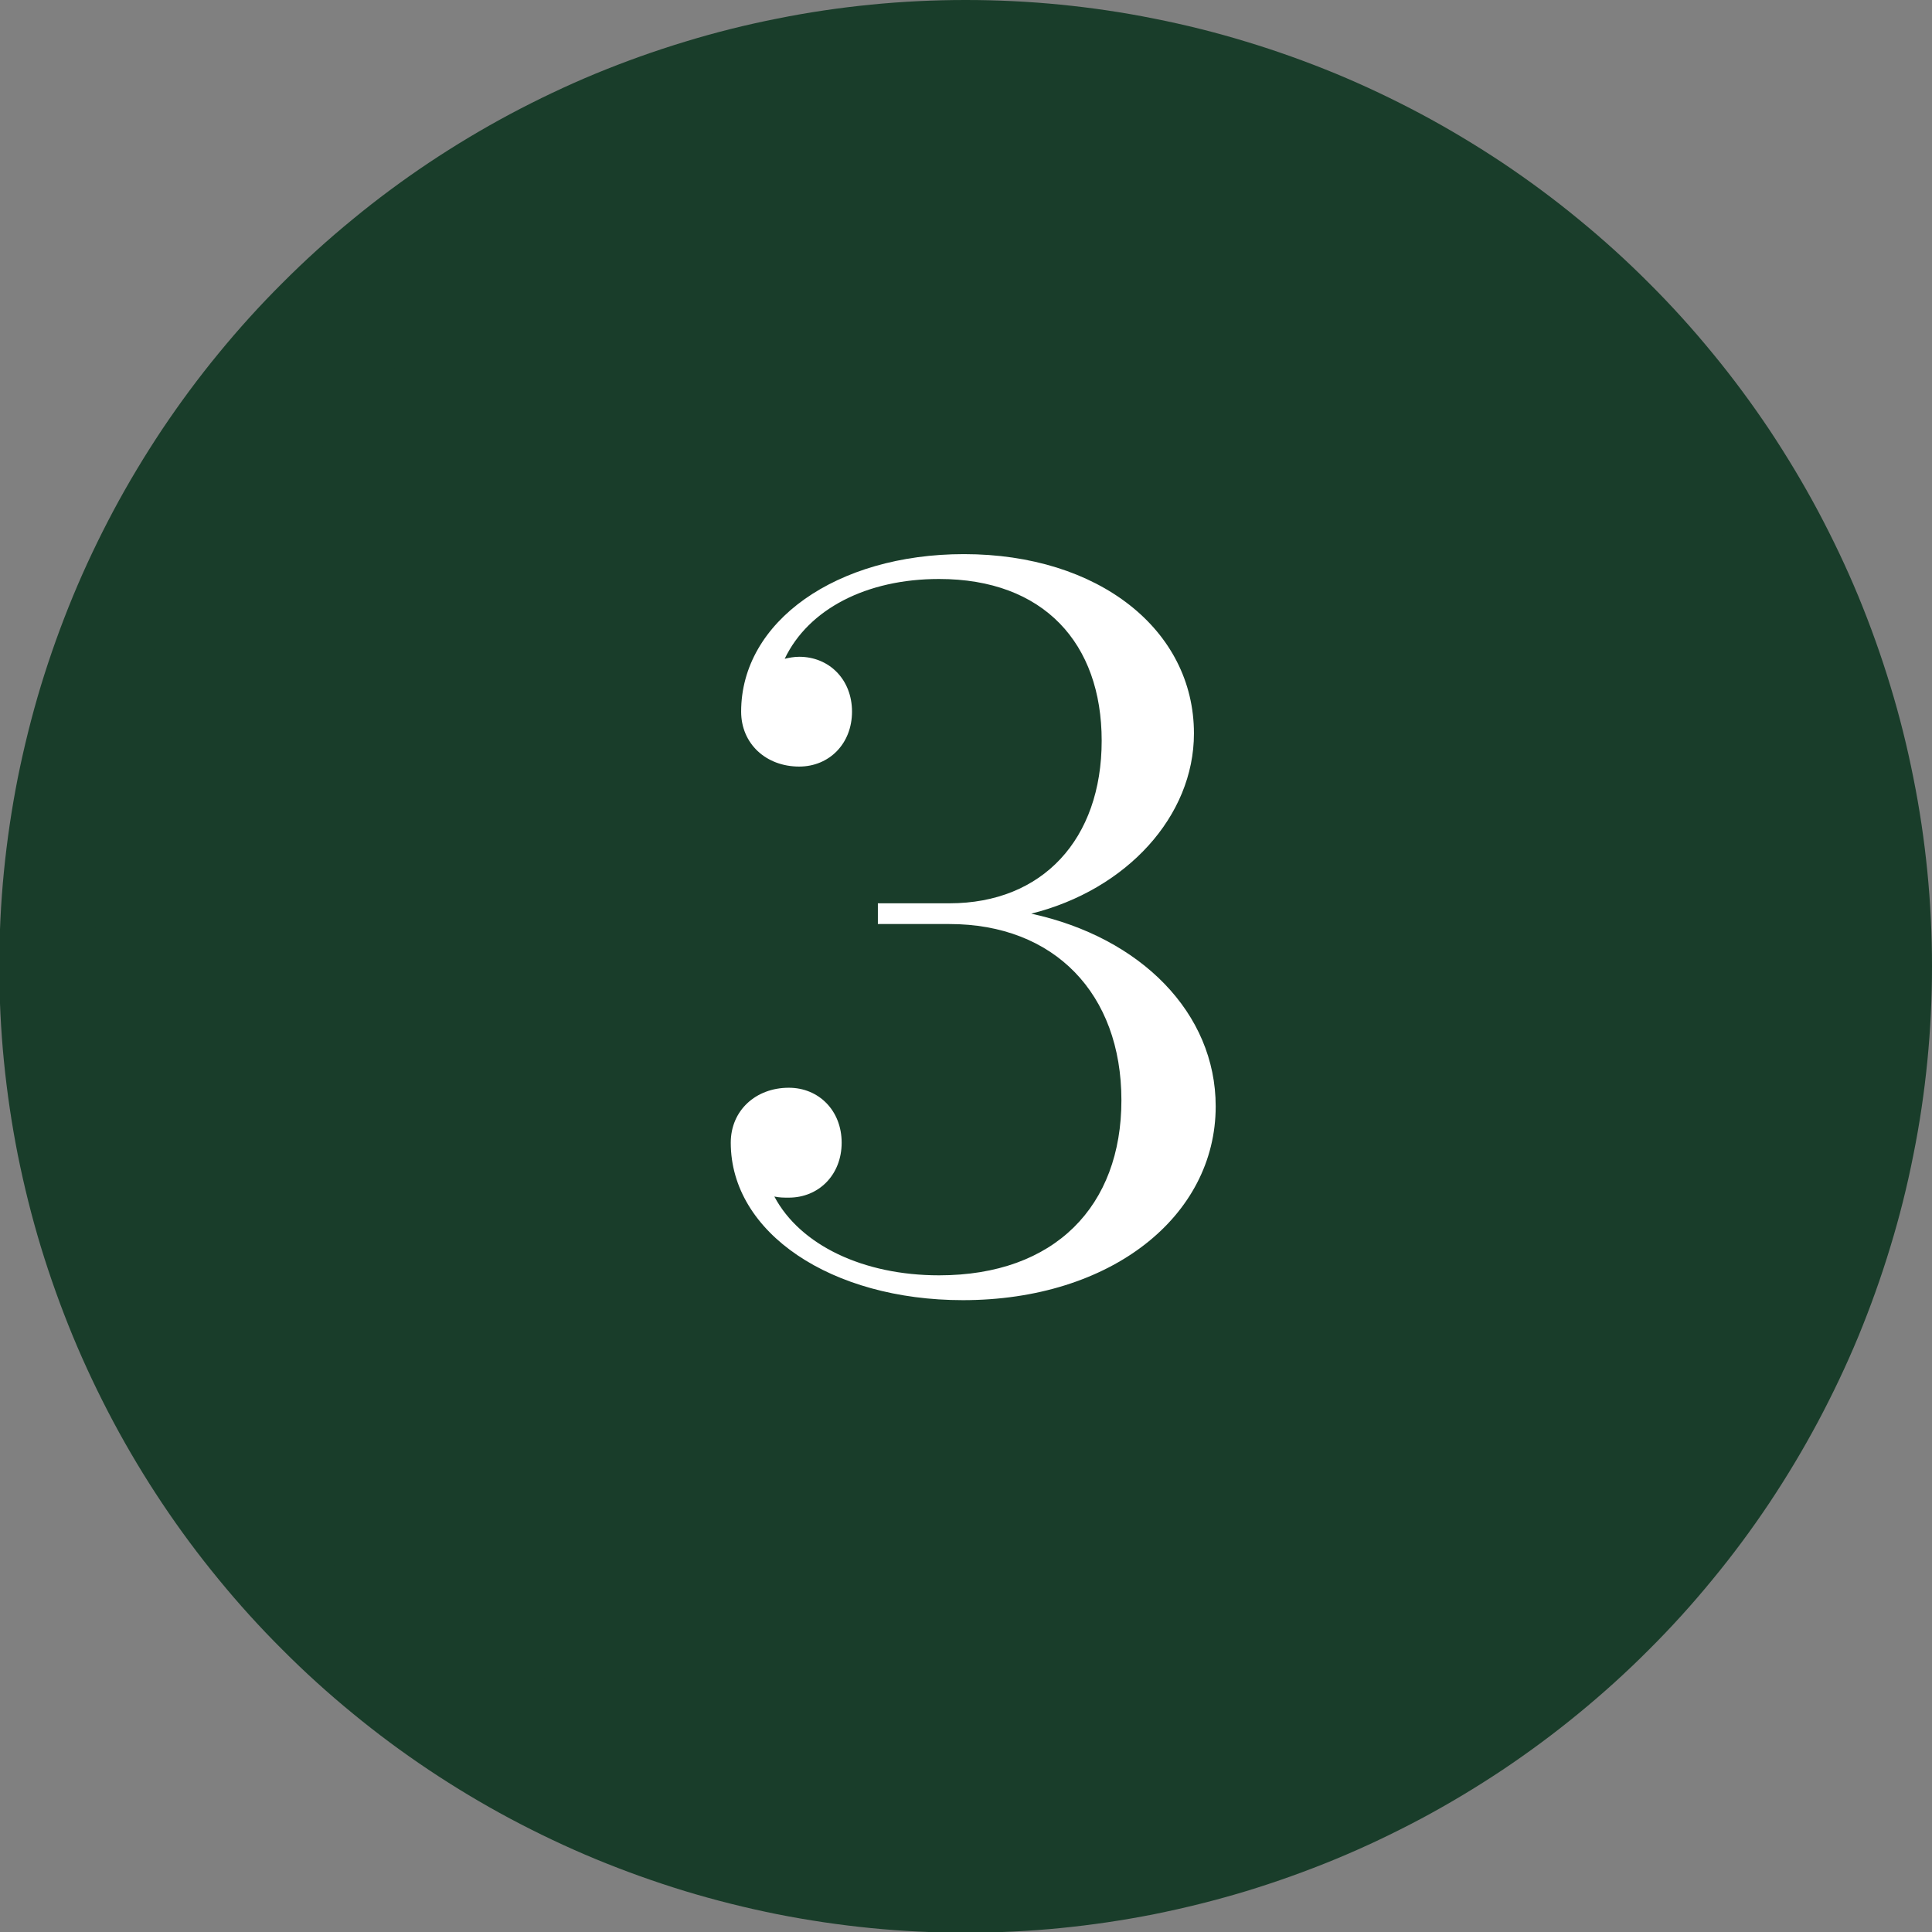 <svg xmlns="http://www.w3.org/2000/svg" xmlns:xlink="http://www.w3.org/1999/xlink" width="100" zoomAndPan="magnify" viewBox="0 0 75 75" height="100" preserveAspectRatio="xMidYMid meet" version="1.0"><rect x="0" y="0" width="75" height="75" fill="#808080" stroke="none"/><defs><g/><clipPath id="a02fcd4bb2"><path d="M 3 3 L 72 3 L 72 72 L 3 72 Z M 3 3 " clip-rule="nonzero"/></clipPath><clipPath id="eb2e9c70f8"><path d="M 3.684 37.516 C 3.684 18.855 18.855 3.711 37.484 3.711 C 56.117 3.711 71.316 18.855 71.316 37.516 C 71.316 56.172 56.145 71.316 37.516 71.316 C 18.883 71.316 3.684 56.145 3.684 37.516 Z M 69.645 37.516 C 69.645 19.805 55.227 5.383 37.516 5.383 C 19.805 5.383 5.383 19.805 5.383 37.516 C 5.383 55.227 19.773 69.645 37.484 69.645 C 55.195 69.645 69.645 55.227 69.645 37.516 Z M 69.645 37.516 " clip-rule="nonzero"/></clipPath></defs><path fill="#193d2a" d="M 37.484 75.027 C 36.258 75.027 35.031 74.969 33.809 74.848 C 32.586 74.727 31.371 74.547 30.168 74.309 C 28.961 74.066 27.773 73.77 26.598 73.414 C 25.422 73.055 24.266 72.641 23.129 72.172 C 21.996 71.703 20.887 71.176 19.801 70.598 C 18.719 70.02 17.664 69.387 16.645 68.707 C 15.621 68.023 14.637 67.293 13.688 66.512 C 12.738 65.734 11.828 64.91 10.961 64.039 C 10.09 63.172 9.266 62.262 8.488 61.312 C 7.707 60.363 6.977 59.379 6.293 58.355 C 5.613 57.336 4.98 56.281 4.402 55.199 C 3.824 54.113 3.297 53.004 2.828 51.871 C 2.359 50.734 1.945 49.578 1.586 48.402 C 1.23 47.227 0.934 46.039 0.691 44.832 C 0.453 43.629 0.273 42.414 0.152 41.191 C 0.031 39.969 -0.027 38.742 -0.027 37.516 C -0.027 36.285 0.031 35.059 0.152 33.836 C 0.273 32.613 0.453 31.398 0.691 30.195 C 0.934 28.992 1.23 27.801 1.586 26.625 C 1.945 25.449 2.359 24.293 2.828 23.156 C 3.297 22.023 3.824 20.914 4.402 19.828 C 4.98 18.746 5.613 17.695 6.293 16.672 C 6.977 15.652 7.707 14.664 8.488 13.715 C 9.266 12.766 10.09 11.855 10.961 10.988 C 11.828 10.117 12.738 9.293 13.688 8.516 C 14.637 7.734 15.621 7.004 16.645 6.32 C 17.664 5.641 18.719 5.008 19.801 4.43 C 20.887 3.852 21.996 3.324 23.129 2.855 C 24.266 2.387 25.422 1.973 26.598 1.617 C 27.773 1.258 28.961 0.961 30.168 0.723 C 31.371 0.48 32.586 0.301 33.809 0.18 C 35.031 0.059 36.258 0 37.484 0 C 38.715 0 39.941 0.059 41.164 0.18 C 42.387 0.301 43.602 0.48 44.805 0.723 C 46.008 0.961 47.199 1.258 48.375 1.617 C 49.551 1.973 50.707 2.387 51.844 2.855 C 52.977 3.324 54.086 3.852 55.172 4.43 C 56.254 5.008 57.305 5.641 58.328 6.32 C 59.348 7.004 60.336 7.734 61.285 8.516 C 62.234 9.293 63.145 10.117 64.012 10.988 C 64.883 11.855 65.707 12.766 66.484 13.715 C 67.266 14.664 67.996 15.652 68.68 16.672 C 69.359 17.695 69.992 18.746 70.57 19.828 C 71.148 20.914 71.676 22.023 72.145 23.156 C 72.613 24.293 73.027 25.449 73.383 26.625 C 73.742 27.801 74.039 28.992 74.277 30.195 C 74.52 31.398 74.699 32.613 74.82 33.836 C 74.941 35.059 75 36.285 75 37.516 C 75 38.742 74.941 39.969 74.82 41.191 C 74.699 42.414 74.52 43.629 74.277 44.832 C 74.039 46.039 73.742 47.227 73.383 48.402 C 73.027 49.578 72.613 50.734 72.145 51.871 C 71.676 53.004 71.148 54.113 70.57 55.199 C 69.992 56.281 69.359 57.336 68.68 58.355 C 67.996 59.379 67.266 60.363 66.484 61.312 C 65.707 62.262 64.883 63.172 64.012 64.039 C 63.145 64.91 62.234 65.734 61.285 66.512 C 60.336 67.293 59.348 68.023 58.328 68.707 C 57.305 69.387 56.254 70.02 55.172 70.598 C 54.086 71.176 52.977 71.703 51.844 72.172 C 50.707 72.641 49.551 73.055 48.375 73.414 C 47.199 73.77 46.008 74.066 44.805 74.309 C 43.602 74.547 42.387 74.727 41.164 74.848 C 39.941 74.969 38.715 75.027 37.484 75.027 Z M 37.484 75.027 " fill-opacity="1" fill-rule="nonzero"/><g clip-path="url(#a02fcd4bb2)"><g clip-path="url(#eb2e9c70f8)"><path fill="#193d2a" d="M 71.316 3.711 L 3.684 3.711 L 3.684 71.316 L 71.316 71.316 Z M 71.316 3.711 " fill-opacity="1" fill-rule="nonzero"/></g></g><g fill="#ffffff" fill-opacity="1"><g transform="translate(25.513, 50.07)"><g><path d="M 14.52 -14.602 C 18.223 -15.527 20.836 -18.383 20.836 -21.598 C 20.836 -25.621 17.137 -28.559 11.906 -28.559 C 6.957 -28.559 3.258 -25.945 3.258 -22.445 C 3.258 -21.199 4.223 -20.312 5.512 -20.312 C 6.676 -20.312 7.562 -21.199 7.562 -22.445 C 7.562 -23.691 6.676 -24.574 5.512 -24.574 C 5.309 -24.574 5.109 -24.535 4.949 -24.496 C 5.871 -26.426 8.125 -27.594 10.941 -27.594 C 15.004 -27.594 17.254 -25.098 17.254 -21.316 C 17.254 -17.496 14.961 -15.004 11.344 -15.004 L 8.566 -15.004 L 8.566 -14.199 L 11.344 -14.199 C 15.406 -14.199 18.02 -11.504 18.02 -7.359 C 18.02 -3.258 15.445 -0.562 10.941 -0.562 C 8.004 -0.562 5.551 -1.73 4.547 -3.621 C 4.746 -3.578 4.906 -3.578 5.109 -3.578 C 6.273 -3.578 7.16 -4.465 7.16 -5.711 C 7.16 -6.957 6.273 -7.844 5.109 -7.844 C 3.82 -7.844 2.855 -6.957 2.855 -5.711 C 2.855 -2.211 6.758 0.402 11.867 0.402 C 17.617 0.402 21.68 -2.855 21.68 -7.121 C 21.68 -10.738 18.785 -13.676 14.52 -14.602 Z M 14.52 -14.602 "/></g></g></g></svg>